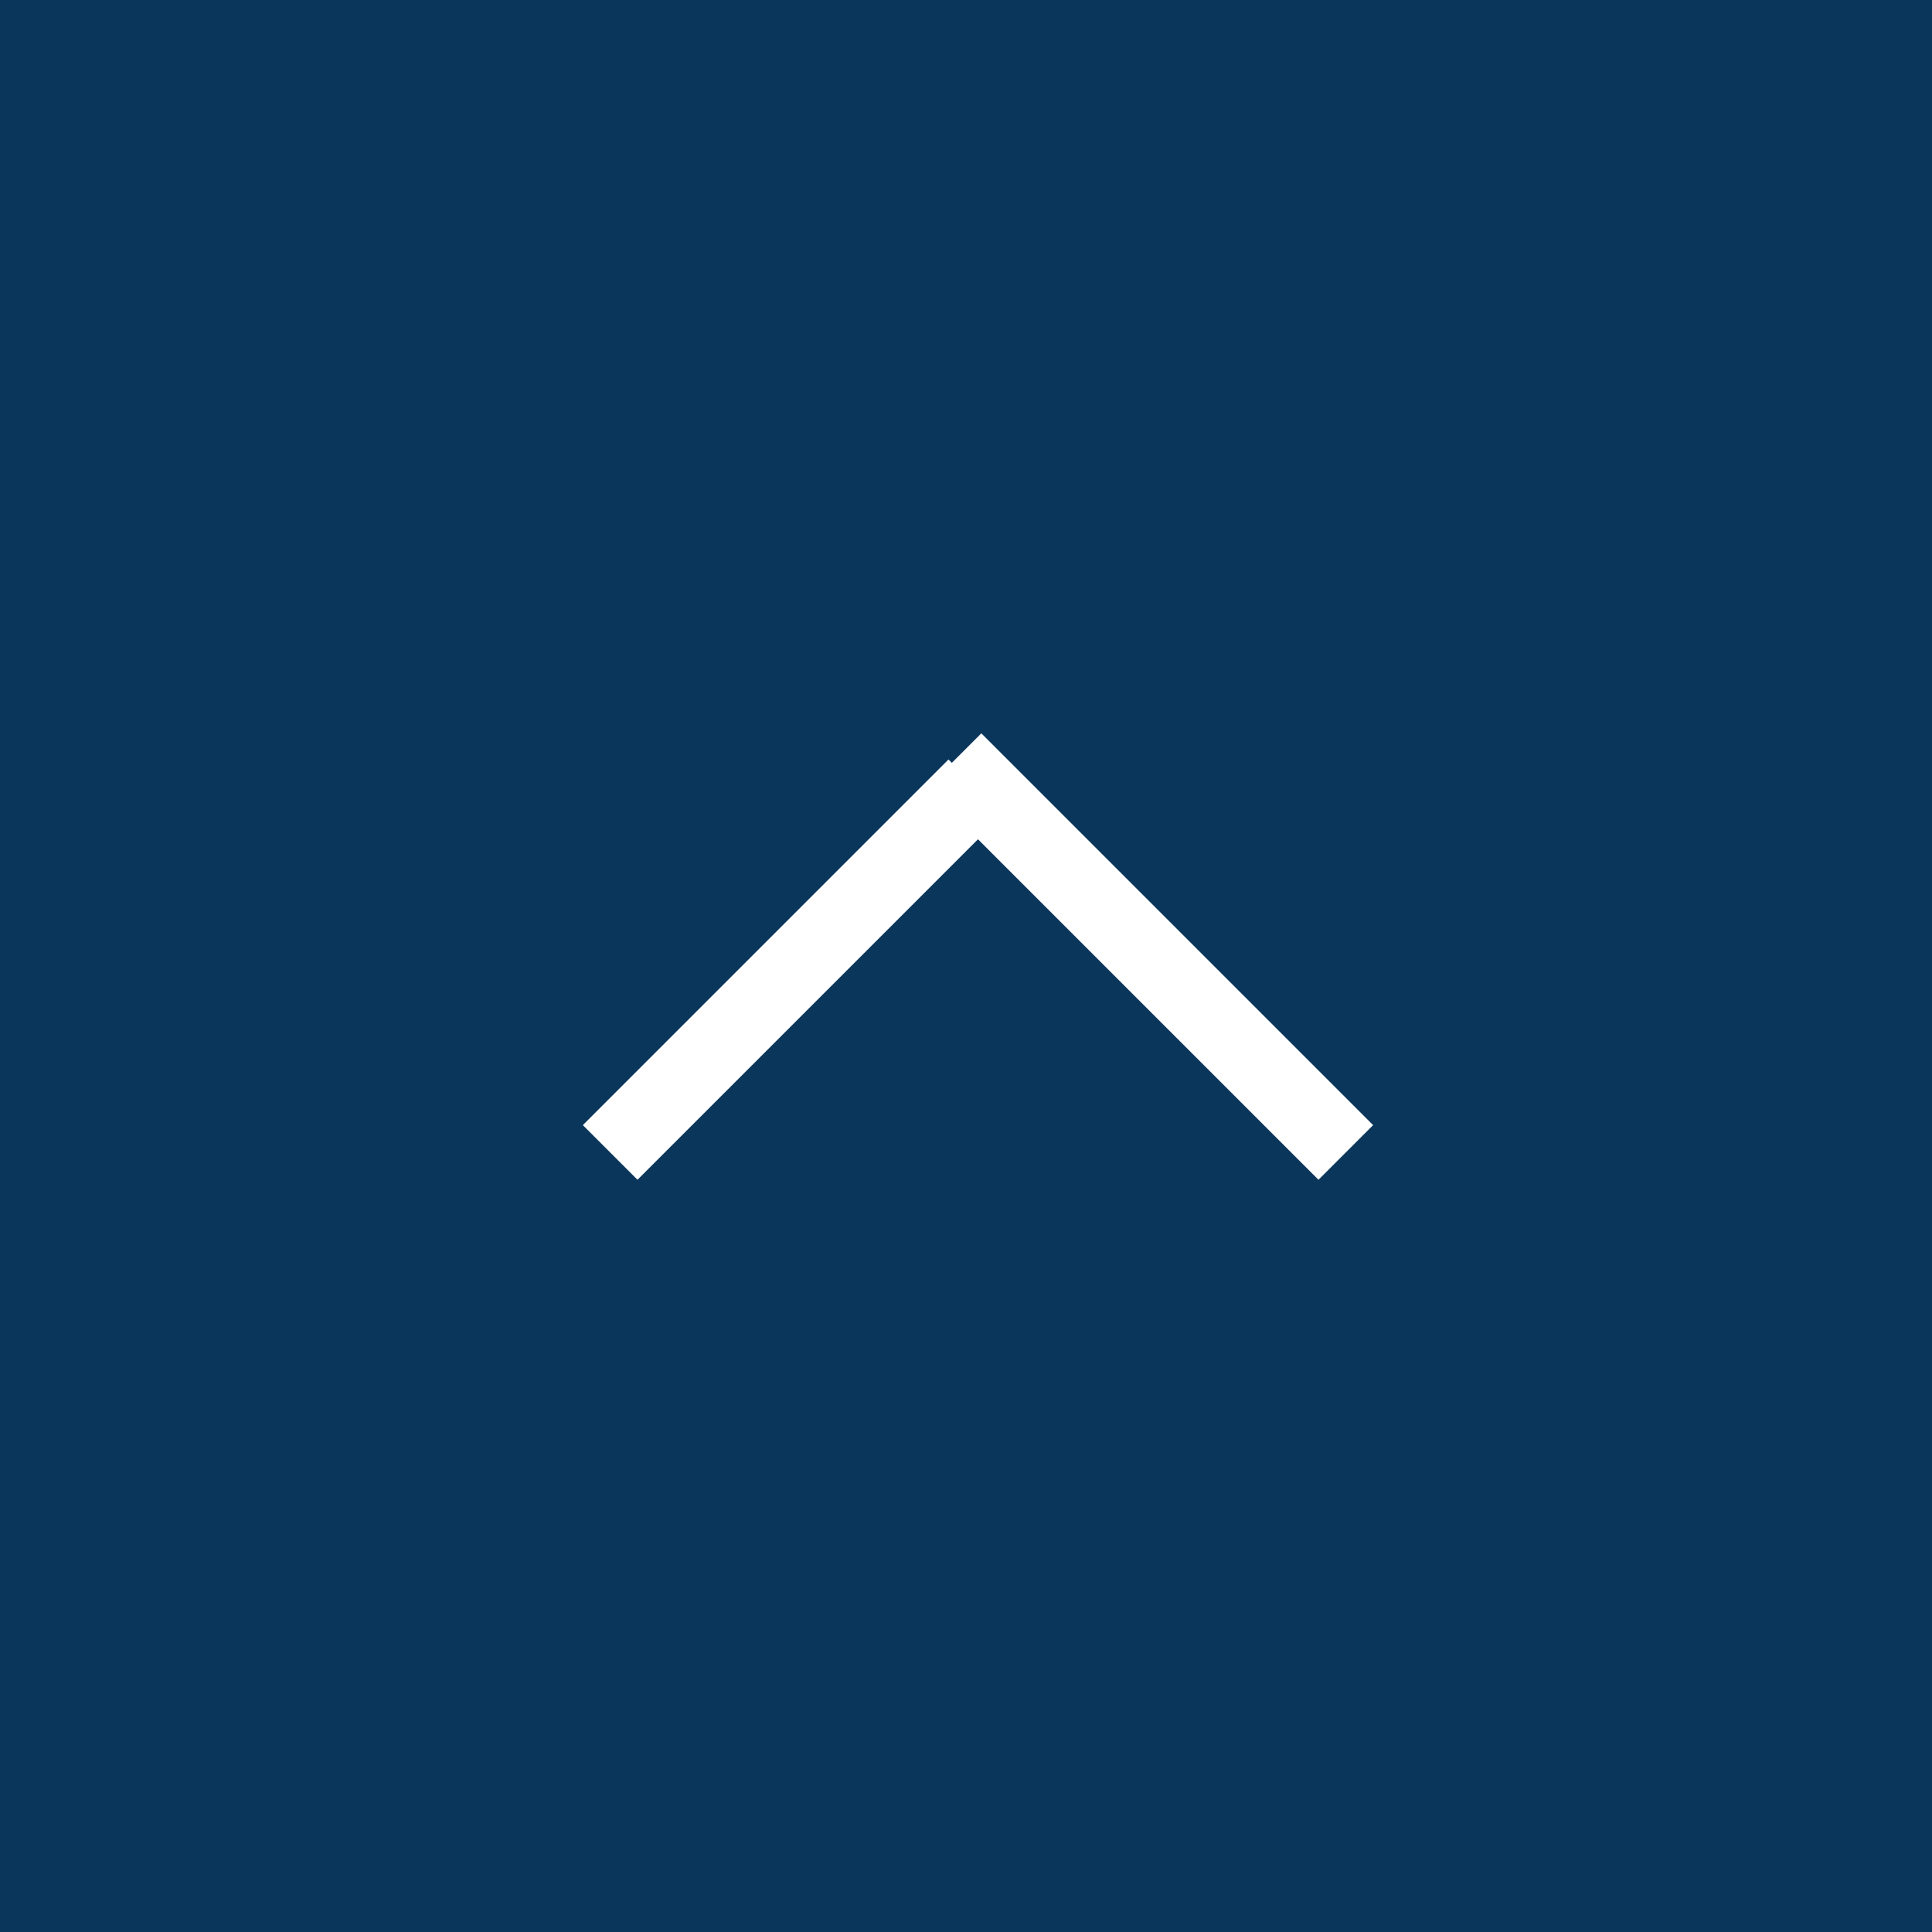 <svg xmlns="http://www.w3.org/2000/svg" width="50" height="50" viewBox="0 0 50 50">
  <g id="page-top" transform="translate(-1288.199 -4115.594)">
    <g id="グループ_339" data-name="グループ 339" transform="translate(-16.801 425.594)">
      <rect id="長方形_14" data-name="長方形 14" width="50" height="50" transform="translate(1305 3690)" fill="#0b365c"/>
      <g id="icon-arrow-Up" transform="translate(1320.171 3719.205) rotate(-45)">
        <path id="線_21" data-name="線 21" d="M13.382,1H0V-1H13.382Z" transform="translate(0 0.877)" fill="#fff"/>
        <g id="グループ_14" data-name="グループ 14" transform="translate(13.462 0)">
          <path id="線_22" data-name="線 22" d="M1,14.339H-1V0H1Z" transform="translate(0 0)" fill="#fff"/>
        </g>
      </g>
    </g>
  </g>
</svg>
